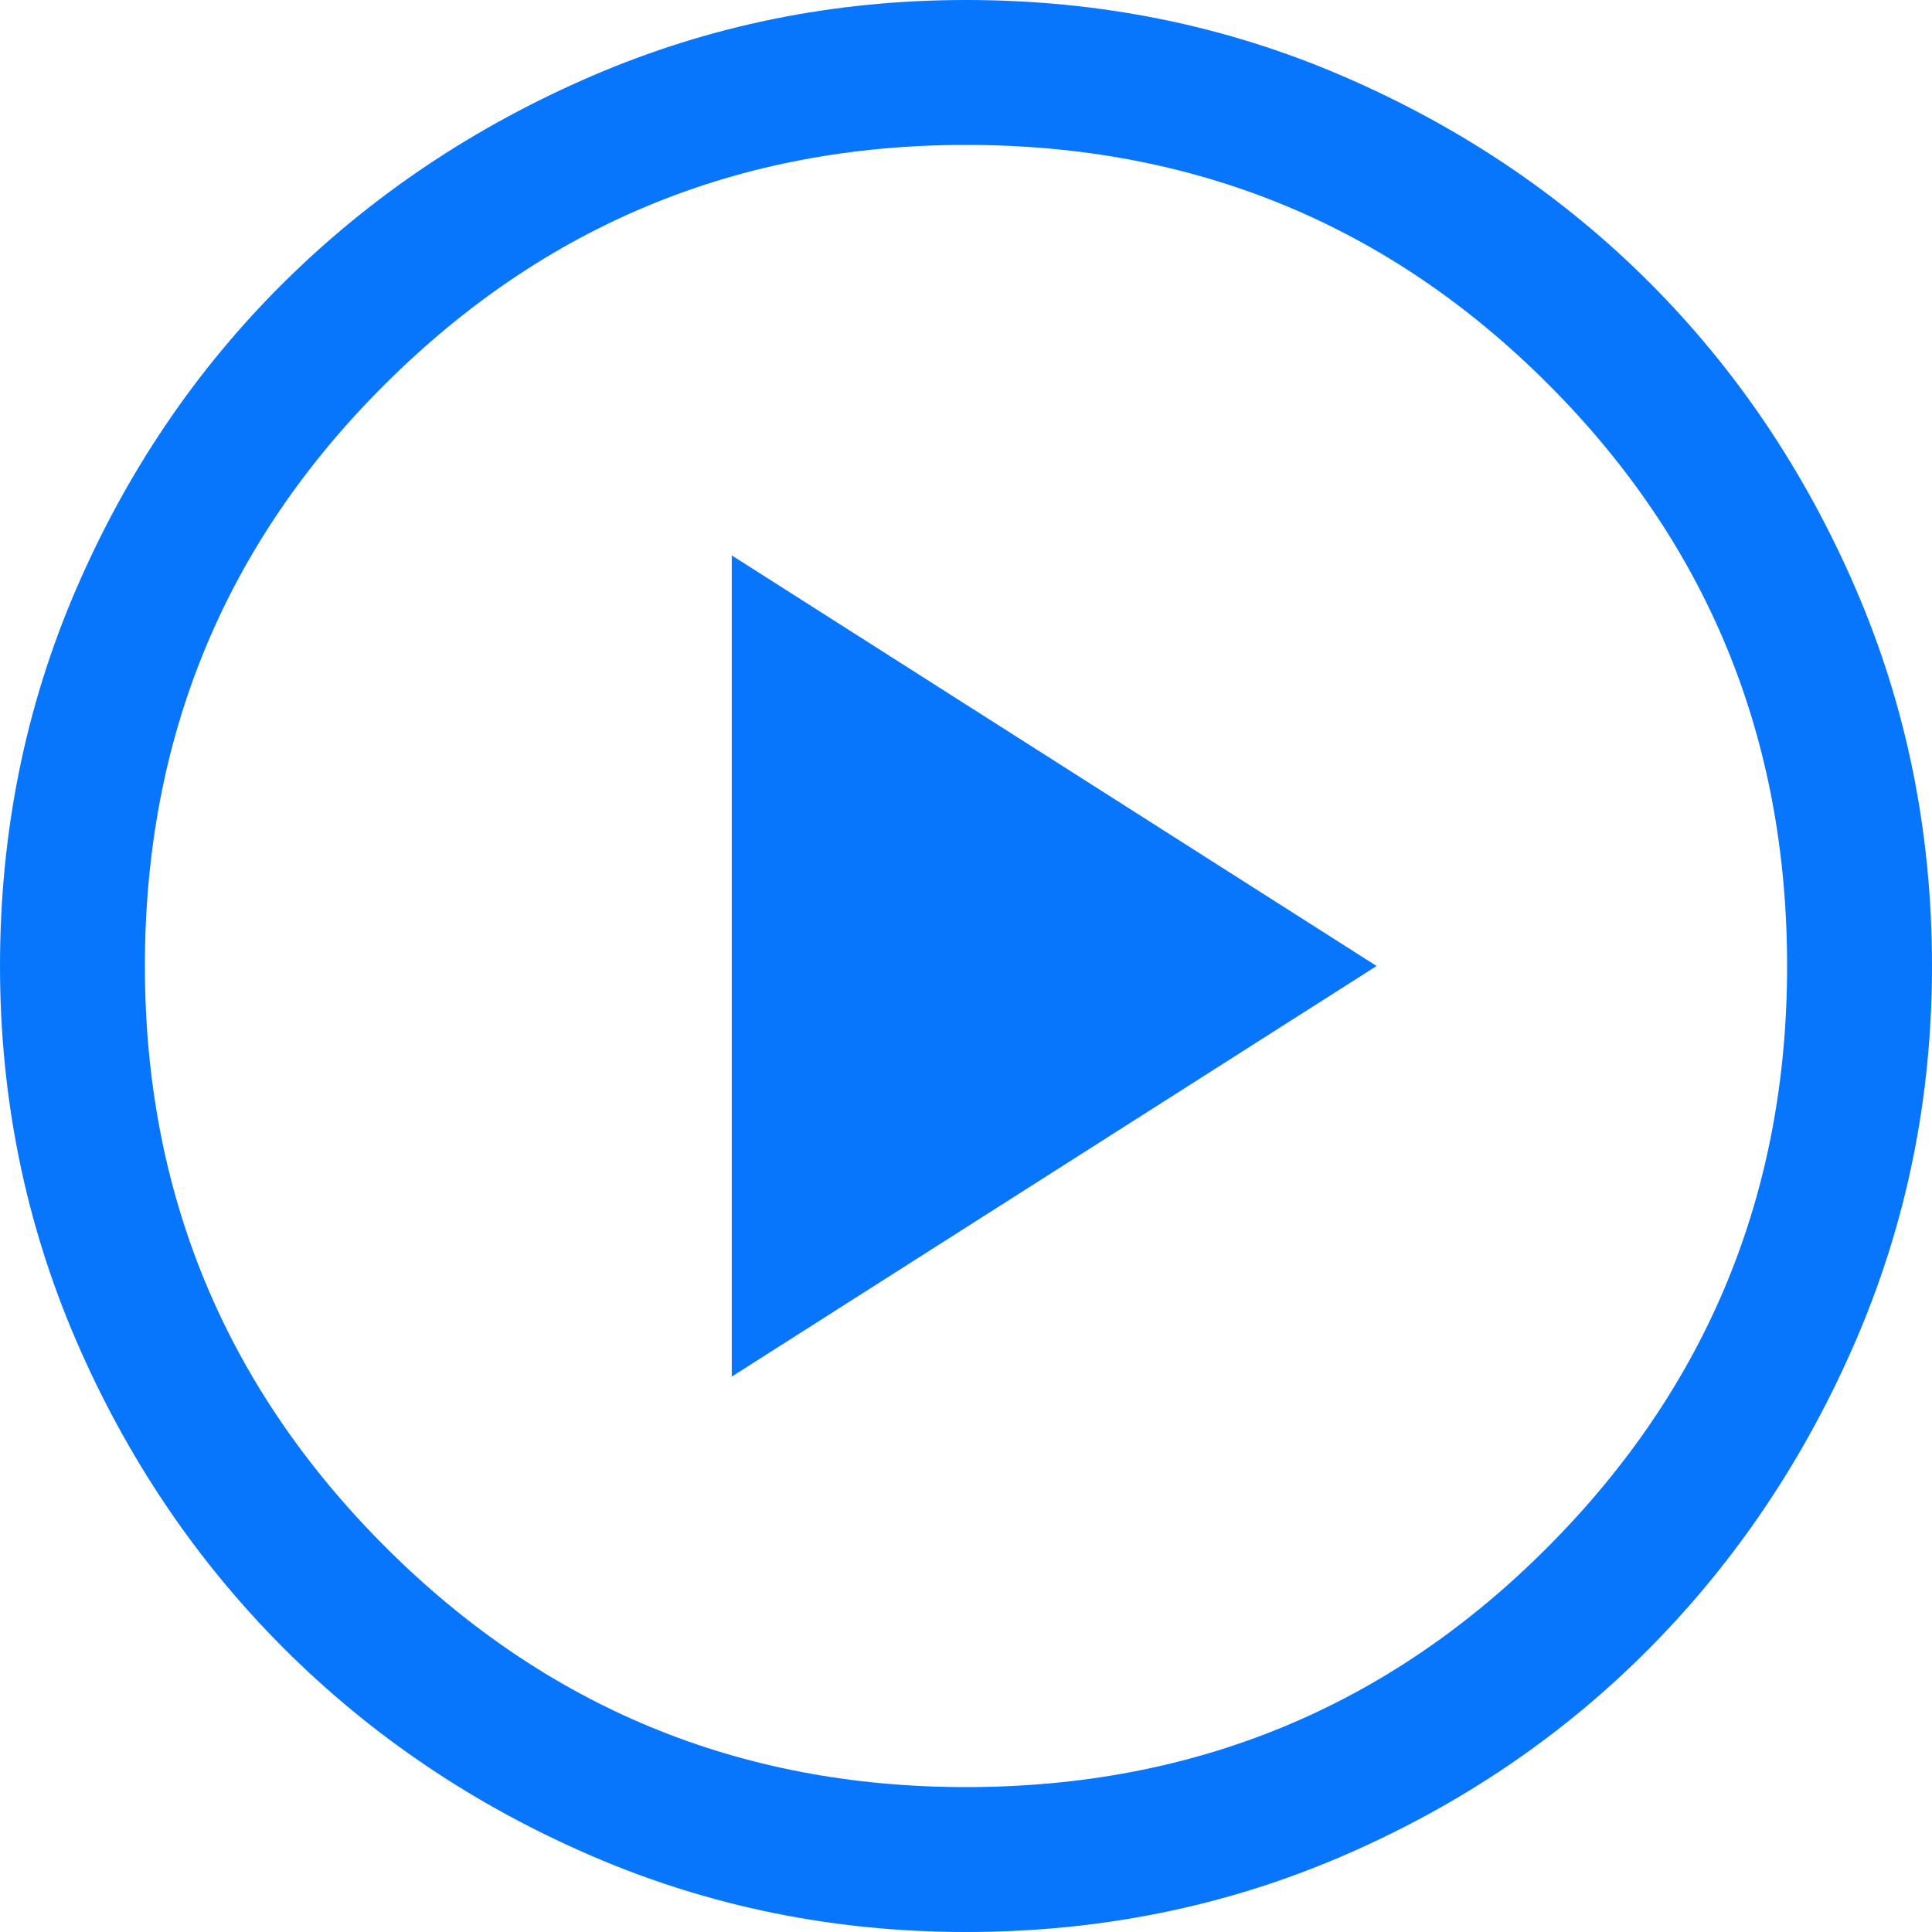 <svg width="21" height="21" viewBox="0 0 21 21" fill="none" xmlns="http://www.w3.org/2000/svg">
<path d="M7.954 14.963L14.963 10.5L7.954 6.037V14.963ZM10.5 21C9.065 21 7.709 20.724 6.431 20.173C5.154 19.622 4.038 18.869 3.084 17.916C2.131 16.962 1.378 15.846 0.827 14.569C0.276 13.291 0 11.935 0 10.5C0 9.047 0.276 7.683 0.827 6.405C1.378 5.128 2.131 4.016 3.084 3.071C4.038 2.126 5.154 1.378 6.431 0.827C7.709 0.276 9.065 0 10.5 0C11.953 0 13.318 0.276 14.595 0.827C15.873 1.378 16.984 2.126 17.929 3.071C18.874 4.016 19.622 5.128 20.173 6.405C20.724 7.683 21 9.047 21 10.5C21 11.935 20.724 13.291 20.173 14.569C19.622 15.846 18.874 16.962 17.929 17.916C16.984 18.869 15.873 19.622 14.595 20.173C13.318 20.724 11.953 21 10.5 21ZM10.5 19.425C12.985 19.425 15.094 18.554 16.826 16.813C18.559 15.072 19.425 12.967 19.425 10.5C19.425 8.015 18.559 5.906 16.826 4.174C15.094 2.441 12.985 1.575 10.5 1.575C8.033 1.575 5.928 2.441 4.187 4.174C2.446 5.906 1.575 8.015 1.575 10.5C1.575 12.967 2.446 15.072 4.187 16.813C5.928 18.554 8.033 19.425 10.5 19.425Z" fill="#0876FC"/>
</svg>
